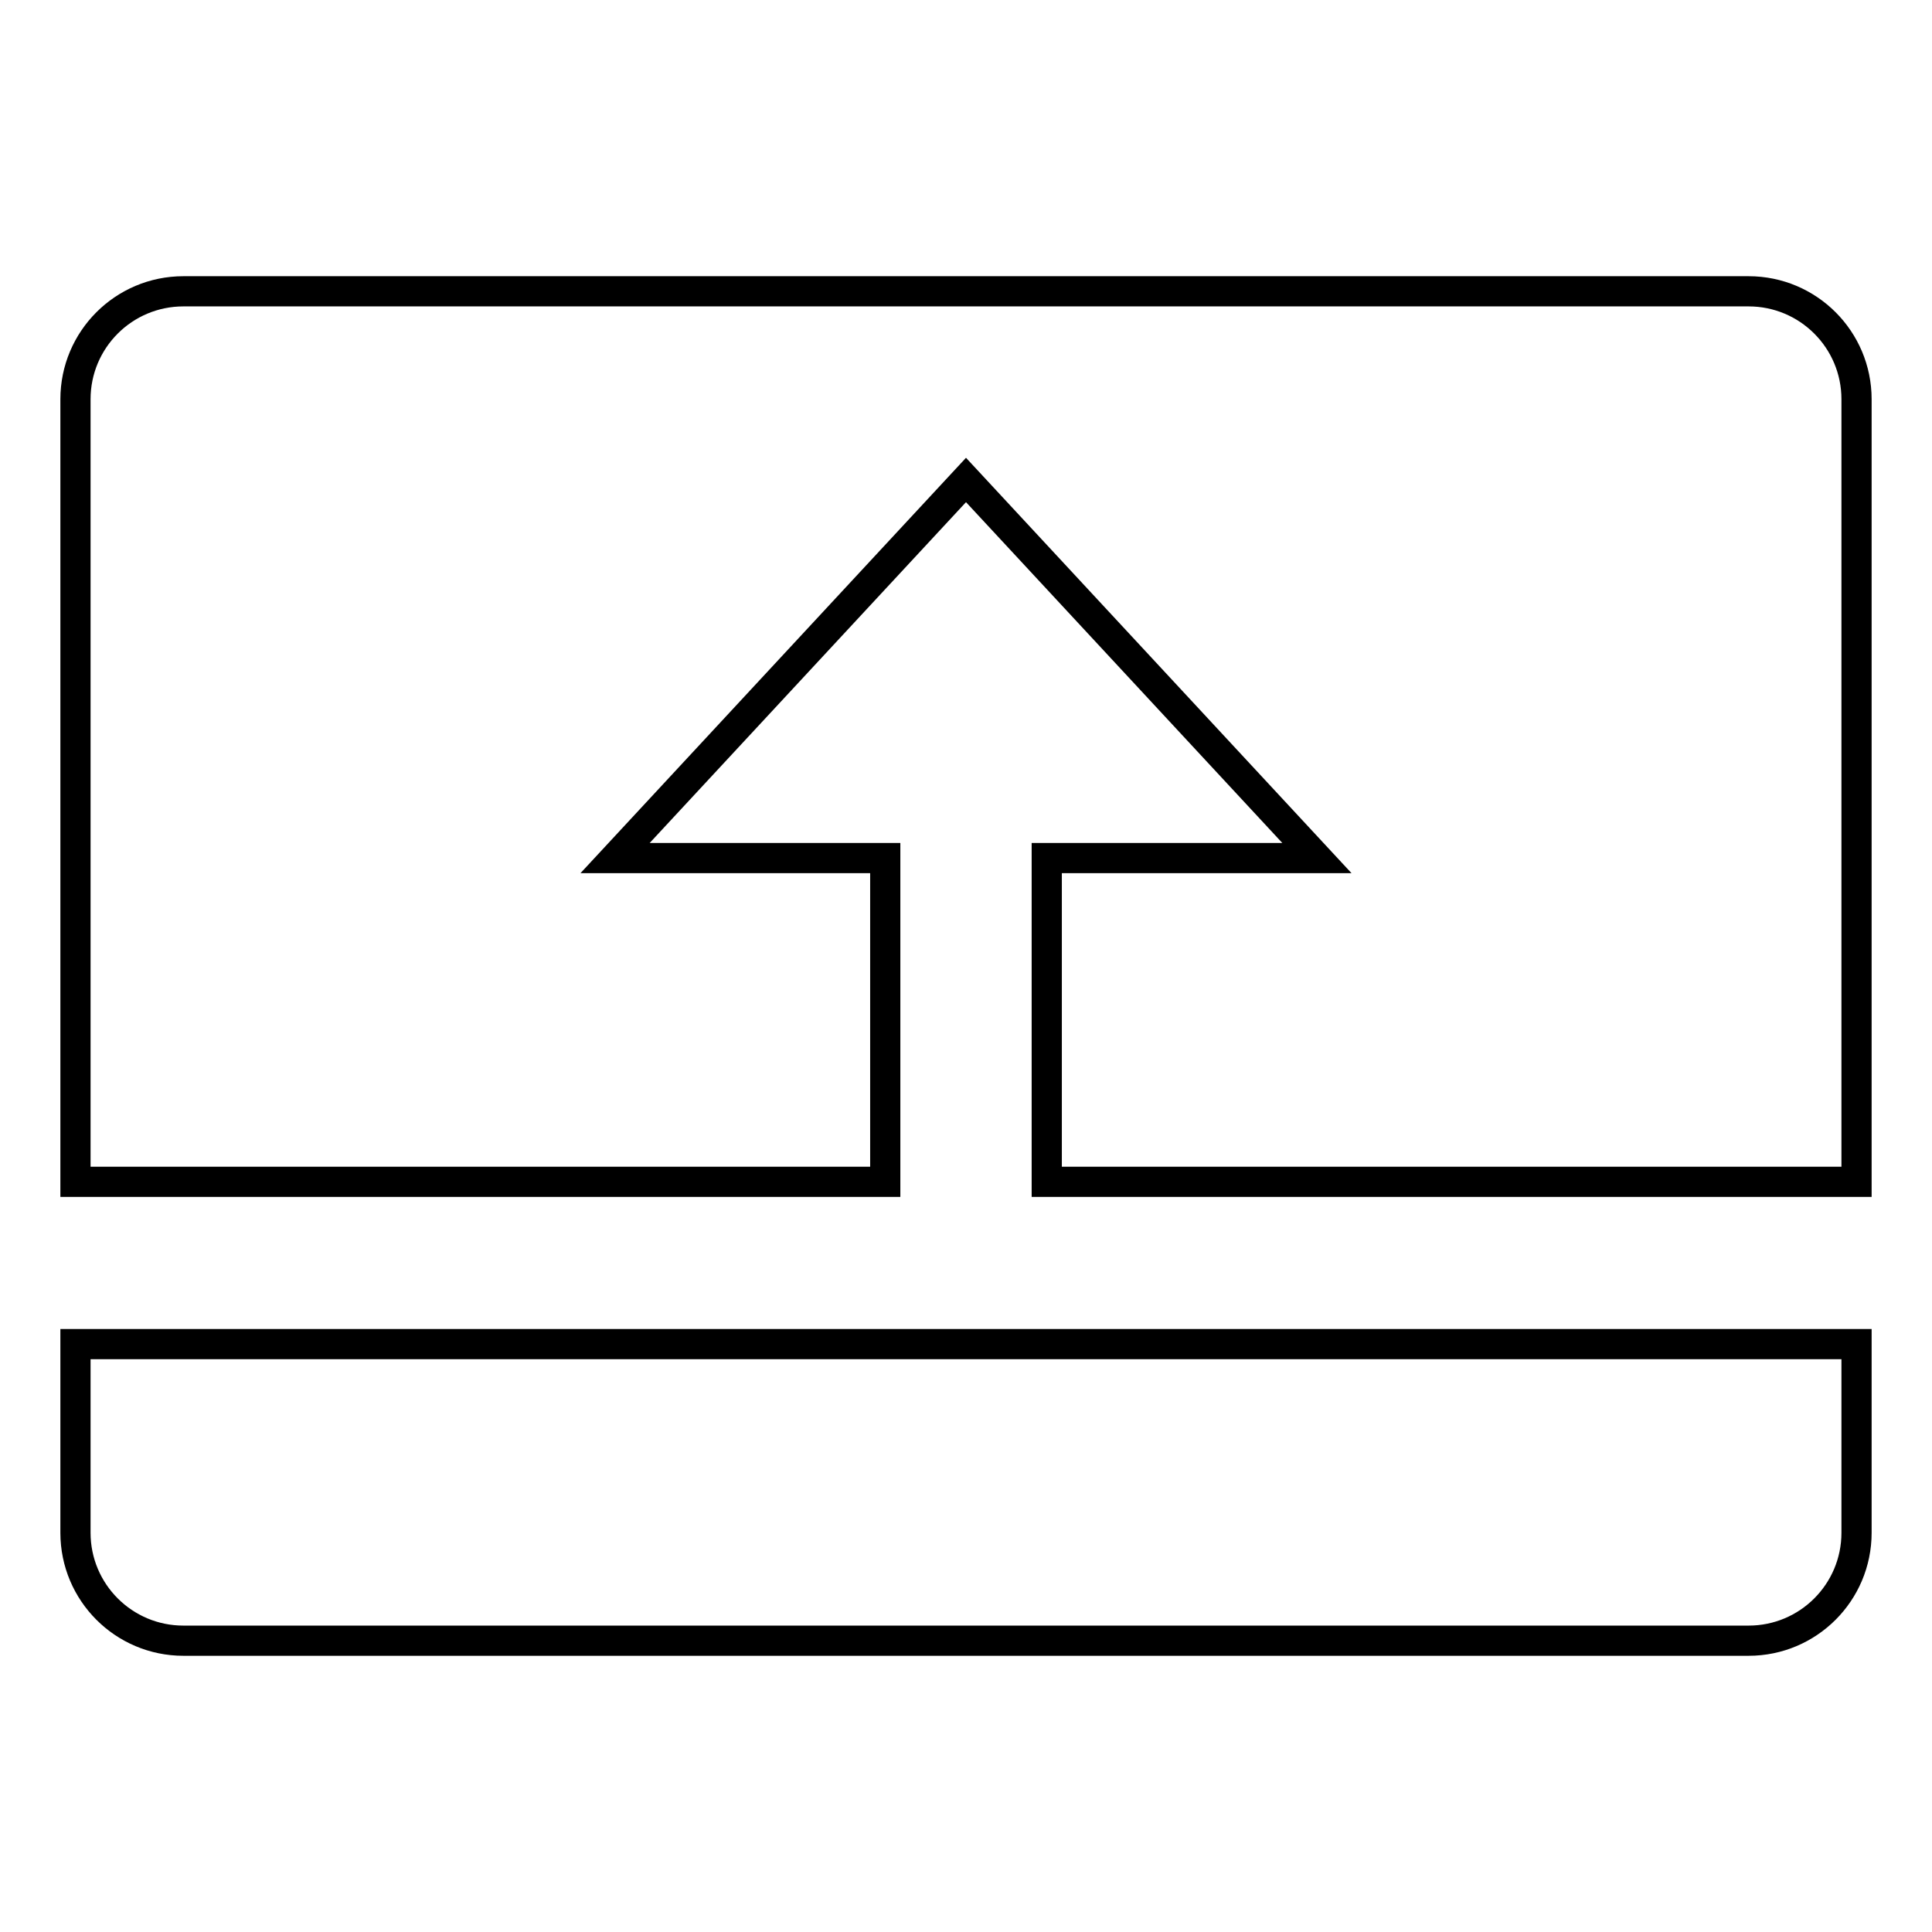 <?xml version="1.0" encoding="utf-8"?>
<!-- Svg Vector Icons : http://www.onlinewebfonts.com/icon -->
<!DOCTYPE svg PUBLIC "-//W3C//DTD SVG 1.1//EN" "http://www.w3.org/Graphics/SVG/1.1/DTD/svg11.dtd">
<svg version="1.1" xmlns="http://www.w3.org/2000/svg" xmlns:xlink="http://www.w3.org/1999/xlink" x="0px" y="0px" viewBox="0 0 256 256" enable-background="new 0 0 256 256" xml:space="preserve">
<g> <path stroke-width="4" fill-opacity="0" stroke="#000000"  d="M231.7,38.6H24.3C16.4,38.6,10,45,10,52.9v103.7h107.3v-42.9H81.5L128,63.6l46.5,50.1h-35.8v42.9H246V52.9 C246,45,239.6,38.6,231.7,38.6z M10,203.1c0,7.9,6.4,14.3,14.3,14.3h207.4c7.9,0,14.3-6.4,14.3-14.3v-25H10V203.1z"/></g>
</svg>